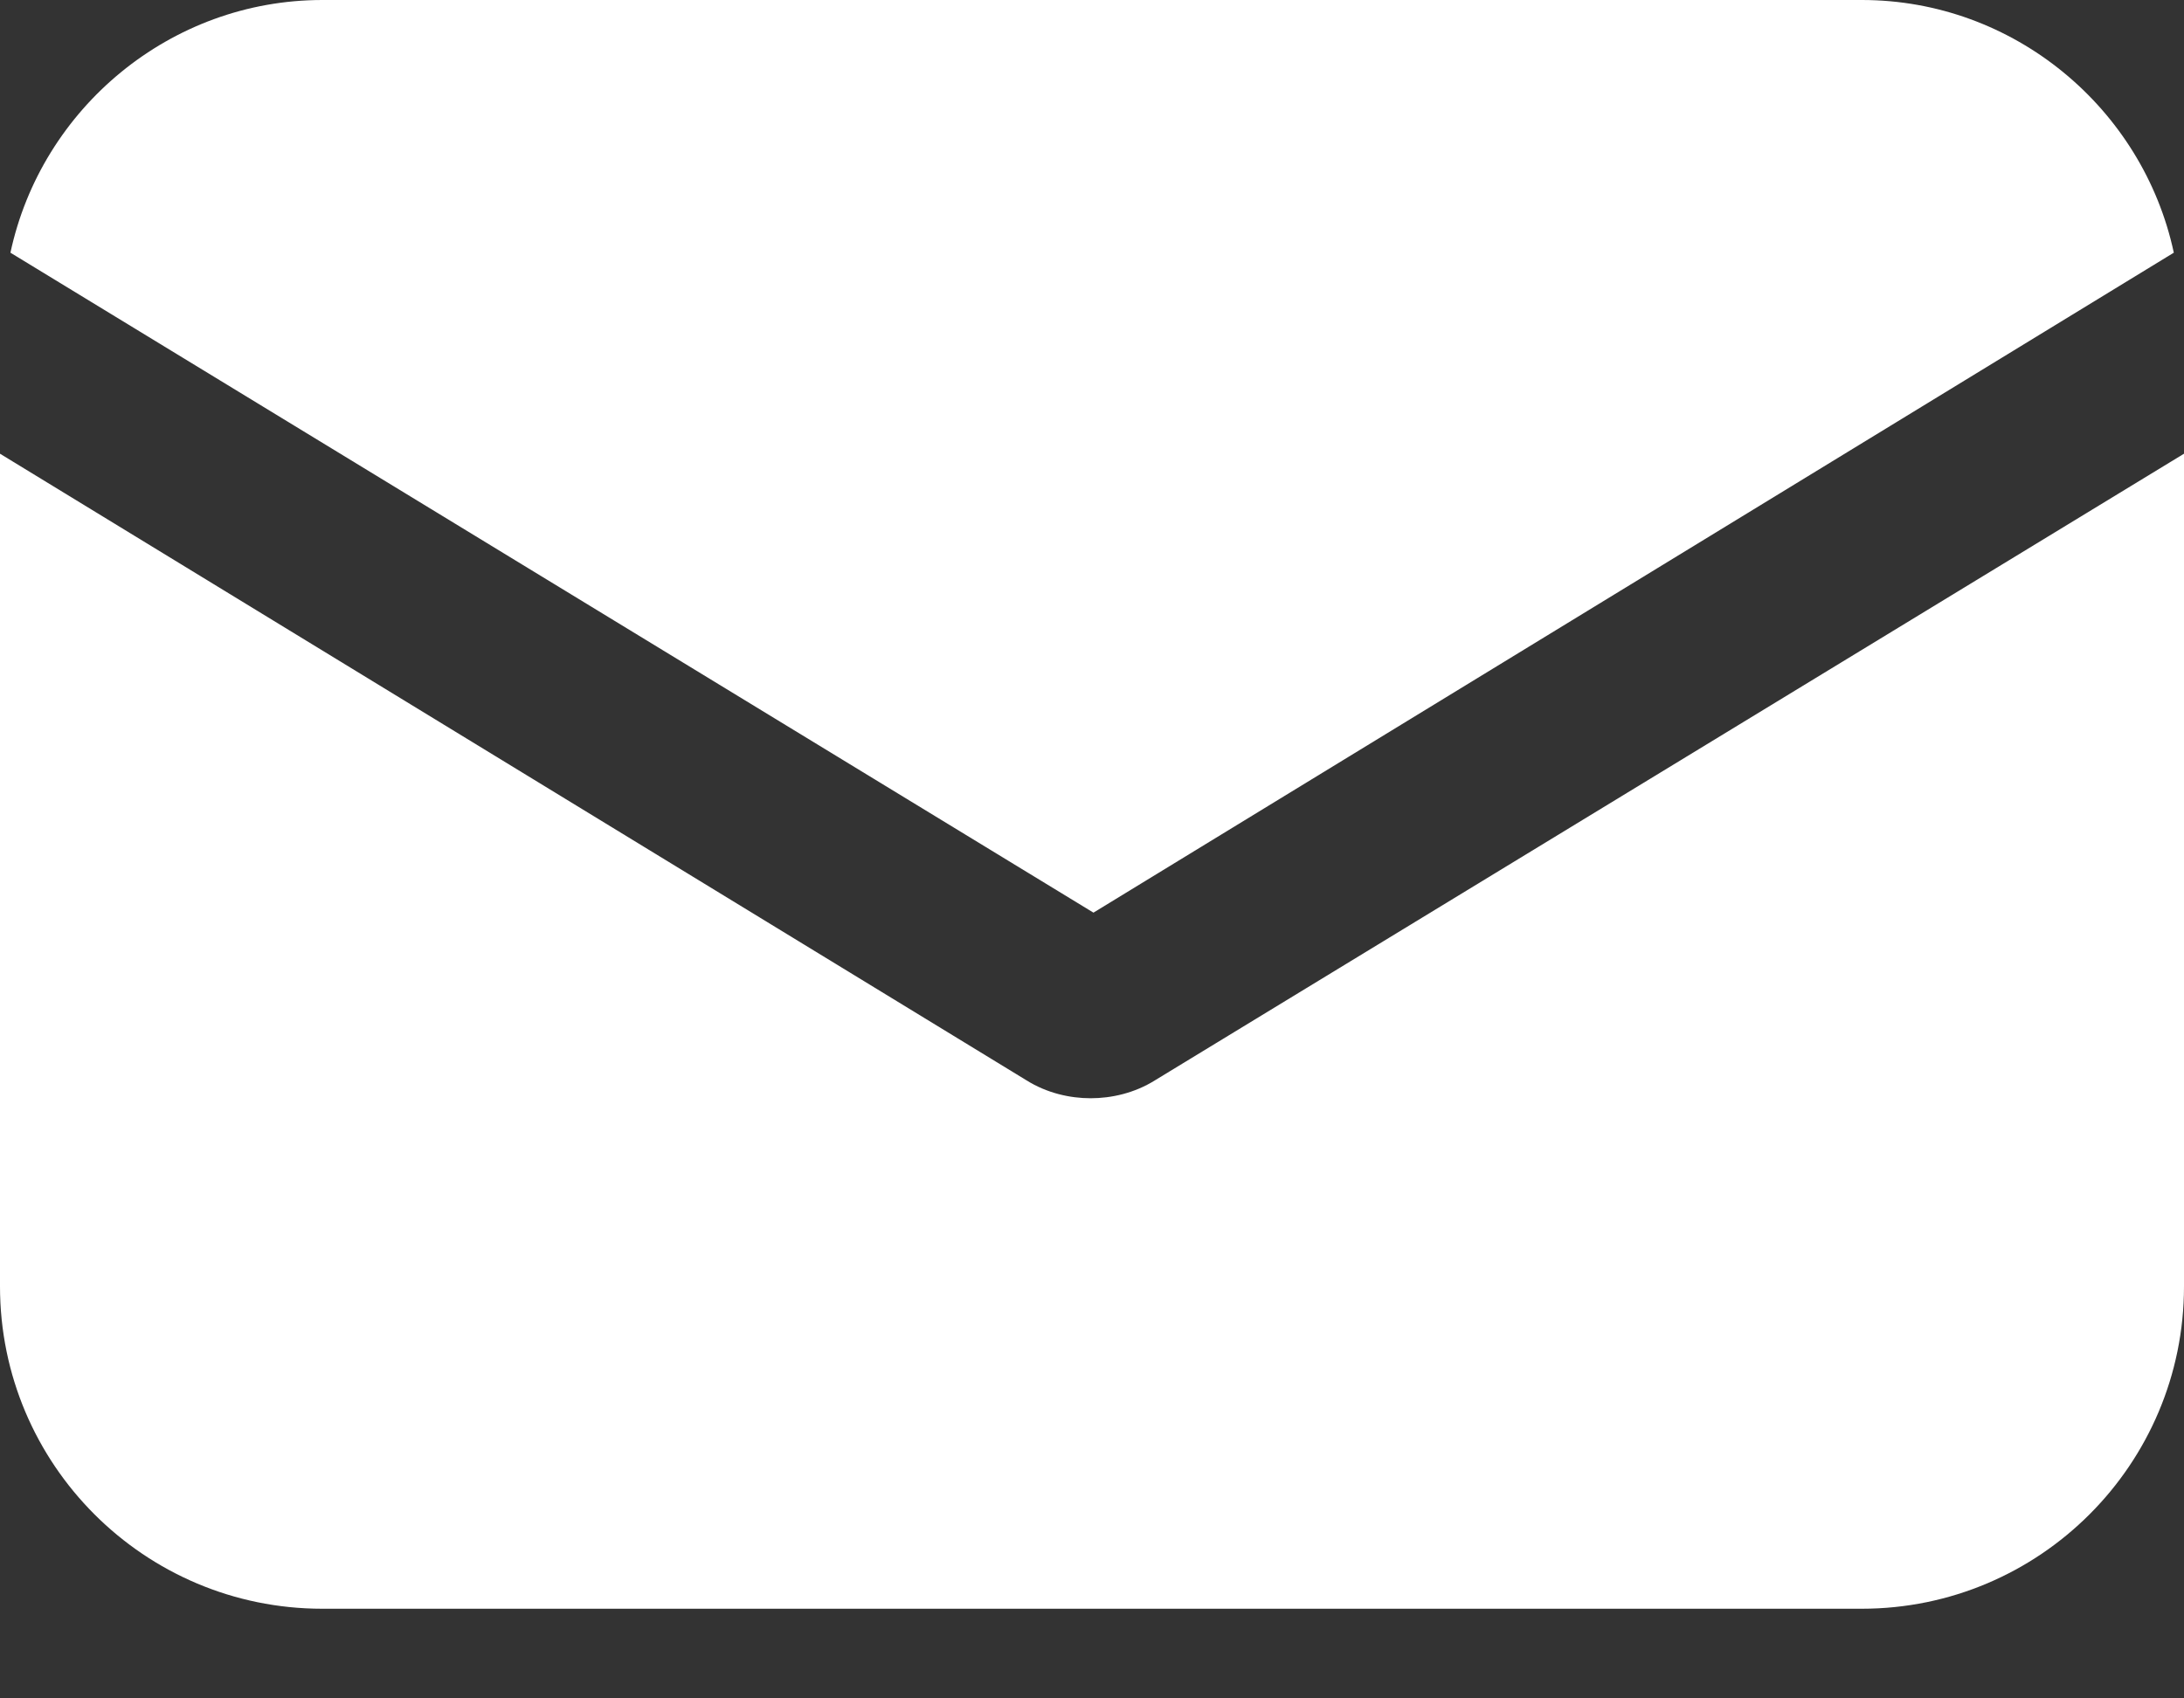 <svg width="18" height="14" viewBox="0 0 18 14" fill="none" xmlns="http://www.w3.org/2000/svg">
<rect x="0" y="0" width="18" height="14" fill="#333333" stroke="none"/>
<path d="M9.521 8.904C9.351 9.011 9.159 9.053 8.989 9.053C8.819 9.053 8.628 9.011 8.458 8.904L0 3.74V10.604C0 12.071 1.19 13.261 2.656 13.261H15.344C16.81 13.261 18 12.071 18 10.604V3.74L9.521 8.904Z" fill="white"/>
<path d="M15.345 0H2.657C1.404 0 0.341 0.893 0.086 2.083L9.012 7.523L17.916 2.083C17.661 0.893 16.598 0 15.345 0Z" fill="white"/>
</svg>
